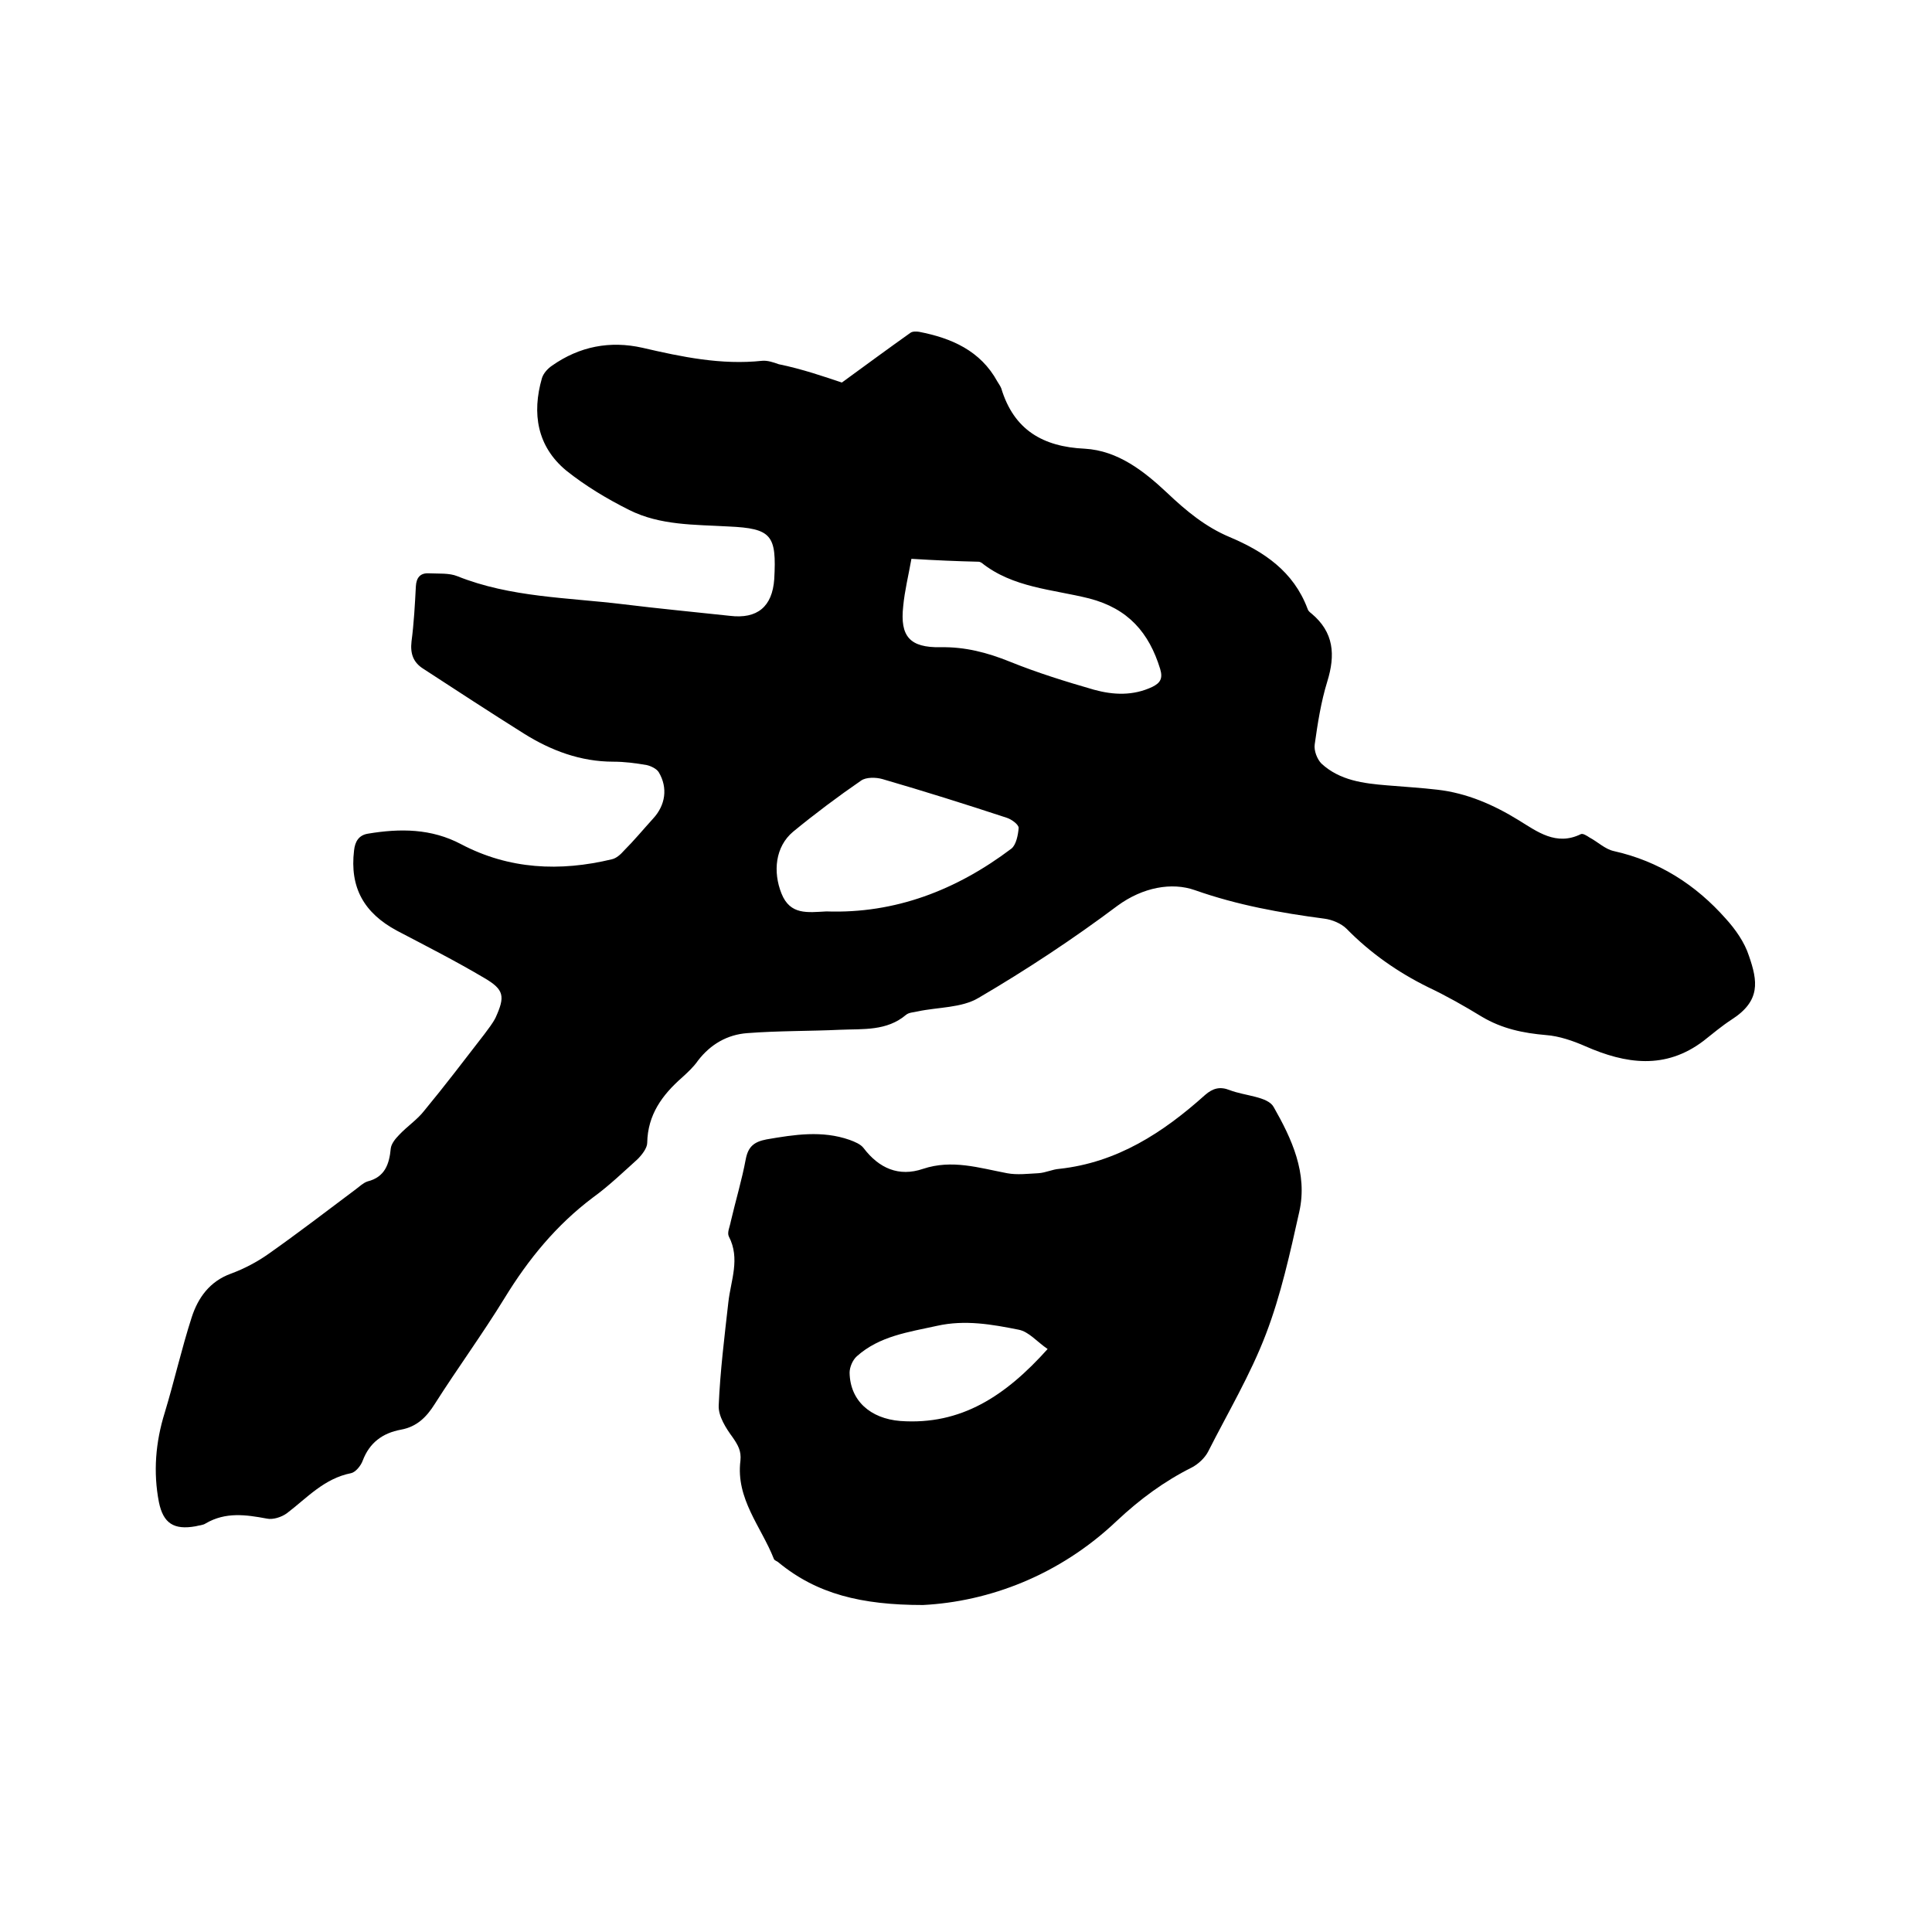 <svg enable-background="new 0 0 400 400" viewBox="0 0 400 400" xmlns="http://www.w3.org/2000/svg"><path d="m174.3 79.2c5.2-3.8 9.7-7.1 14.2-10.3.4-.3 1.2-.3 1.8-.2 6.7 1.3 12.7 3.9 16.2 10.3.3.5.6.9.8 1.4 2.6 8.6 8.6 12.1 17.3 12.5 6.9.4 12.3 4.7 17 9.1 4 3.8 8 7.1 13 9.2 7.1 3 13.2 7.1 16.1 14.8.1.4.4.7.8 1 4.7 3.9 5 8.6 3.3 14.1-1.3 4.2-2 8.7-2.6 13-.2 1.3.5 3.1 1.4 4 3.8 3.5 8.7 4.1 13.6 4.5 3.5.3 7 .5 10.4.9 6.1.7 11.6 3.1 16.8 6.3 3.9 2.4 7.8 5.4 12.9 2.9.4-.2 1.2.3 1.8.7 1.7.9 3.2 2.4 5 2.8 9.4 2.1 17 7 23.2 14 2 2.2 3.9 4.9 4.8 7.7 1.8 5.2 2.5 9.3-3.6 13.2-2 1.3-3.9 2.9-5.8 4.4-7.9 6-16.1 4.8-24.5 1.1-2.5-1.1-5.4-2.1-8.1-2.3-4.7-.4-9.1-1.3-13.3-3.8-3.6-2.2-7.3-4.3-11.1-6.1-6.3-3.1-12-7.1-16.9-12.1-1.1-1.1-3-1.9-4.6-2.1-9.1-1.2-18-2.8-26.8-5.9-4.8-1.7-10.8-.6-16 3.2-9.2 6.9-18.9 13.3-28.8 19.1-3.5 2.1-8.4 1.9-12.6 2.8-.8.2-1.8.2-2.4.7-4 3.4-8.9 2.9-13.6 3.1-6.4.3-12.9.2-19.3.7-4.1.3-7.6 2.3-10.2 5.7-.9 1.3-2.1 2.4-3.3 3.5-4.1 3.6-7.1 7.7-7.2 13.5 0 1.1-1.1 2.5-2 3.4-3 2.7-5.9 5.5-9.2 7.9-7.6 5.7-13.4 12.8-18.3 20.8-4.6 7.5-9.8 14.6-14.5 22-1.7 2.7-3.7 4.7-7 5.3-3.8.7-6.5 2.7-7.9 6.4-.4 1.1-1.5 2.4-2.4 2.6-5.6 1.1-9.1 5.1-13.3 8.3-1.1.8-2.9 1.4-4.2 1.1-4.3-.8-8.5-1.4-12.6 1-.6.4-1.4.4-2.1.6-4.5.8-6.7-.6-7.6-5-1.2-6.2-.7-12.4 1.2-18.5 2-6.6 3.5-13.3 5.6-19.8 1.3-4 3.7-7.4 8.1-9 2.7-1 5.4-2.4 7.8-4.1 6.1-4.3 12.1-8.9 18.1-13.4.8-.6 1.5-1.3 2.4-1.6 3.6-.9 4.5-3.6 4.8-6.8.1-1 1-2.1 1.8-2.9 1.6-1.7 3.7-3.1 5.1-4.9 4.3-5.2 8.4-10.6 12.5-15.9.8-1.1 1.7-2.2 2.3-3.4 2-4.4 1.8-5.8-2.3-8.2-5.9-3.5-12-6.6-18.1-9.8-6.9-3.7-9.8-9-8.9-16.6.2-1.9 1-3.2 2.9-3.5 6.6-1.1 13.1-1.1 19.3 2.2 9.9 5.2 20.4 5.7 31.2 3.1.9-.2 1.8-1 2.5-1.8 2.1-2.1 4-4.4 6-6.6 2.6-2.8 3.1-6.4 1.2-9.6-.4-.7-1.6-1.3-2.5-1.5-2.3-.4-4.6-.7-6.9-.7-6.8 0-12.9-2.3-18.5-5.8-7-4.4-13.9-8.9-20.8-13.4-2.1-1.3-2.8-3.1-2.5-5.7.5-3.8.7-7.6.9-11.4.1-1.8.9-2.8 2.7-2.7 2 .1 4.2-.1 5.9.6 11 4.4 22.8 4.4 34.3 5.8 7.3.9 14.7 1.6 22.1 2.4 5.7.7 8.8-1.9 9.2-7.6.5-9.1-.5-10.5-9.5-10.9-7-.4-14.1-.2-20.5-3.4-4.6-2.3-9.1-5-13.1-8.2-6-5-7.1-11.8-5-19.1.3-1 1.2-2 2.1-2.6 5.7-4 12-5.2 18.7-3.7 8.2 1.9 16.3 3.6 24.8 2.7 1.1-.1 2.3.3 3.4.7 4.9 1 9.5 2.6 13.1 3.8zm-3.2 109.5c14.2.5 26.9-4.4 38.3-13 1-.8 1.4-2.9 1.5-4.3 0-.7-1.5-1.8-2.5-2.1-8.5-2.8-17.1-5.5-25.7-8-1.4-.4-3.4-.4-4.4.3-4.8 3.3-9.6 6.9-14.1 10.6-3.7 3.1-4.2 8.3-2.4 12.8s5.4 3.9 9.3 3.7zm17.6-73c-.6 3.4-1.4 6.6-1.7 9.8-.7 6.3 1.4 8.6 7.7 8.5 5.1-.1 9.7 1.1 14.4 3 5.7 2.3 11.5 4.1 17.4 5.8 4 1.1 8.1 1.3 12.1-.6 1.6-.8 2.2-1.7 1.6-3.7-2.3-7.5-6.6-12.5-14.7-14.6-7.6-1.9-15.8-2.2-22.3-7.4-.2-.1-.4-.2-.6-.2-4.4-.1-9-.3-13.9-.6z"/><path d="m191.1 332.3c-12.8 0-22-2.3-29.9-8.8-.3-.3-.9-.4-1-.8-2.6-6.6-7.9-12.4-6.9-20.3.2-2-.5-3.2-1.6-4.8-1.4-1.9-3-4.4-2.9-6.6.3-7.1 1.2-14.3 2-21.4.5-4.5 2.5-9 .1-13.6-.4-.8.2-2 .4-3.1 1-4.3 2.3-8.6 3.1-12.9.5-2.6 1.7-3.6 4.3-4.1 5.8-1 11.5-1.9 17.2.1 1.1.4 2.3.9 2.9 1.7 3.2 4.2 7.3 6 12.3 4.3 6-2 11.6-.2 17.4.9 2.1.4 4.4.1 6.5 0 1.5-.1 2.9-.8 4.3-.9 12-1.3 21.5-7.5 30.2-15.3 1.6-1.4 3.1-1.8 5.1-1 3.1 1.2 7.9 1.3 9.1 3.5 3.7 6.5 7.1 13.7 5.3 21.7-1.9 8.5-3.8 17.2-6.9 25.3-3.2 8.4-7.9 16.3-12 24.4-.7 1.3-2 2.5-3.3 3.2-5.8 2.9-10.8 6.6-15.6 11.1-11.9 11.3-26.5 16.7-40.1 17.4zm25.8-53c-2.2-1.5-3.9-3.6-6-4-5.5-1.1-11.1-2.1-16.9-.8-5.9 1.3-11.9 2.1-16.6 6.3-.9.8-1.5 2.3-1.5 3.4.1 5.8 4.3 9.5 10.5 10 12.6.9 21.8-5.2 30.5-14.9z"/></svg>